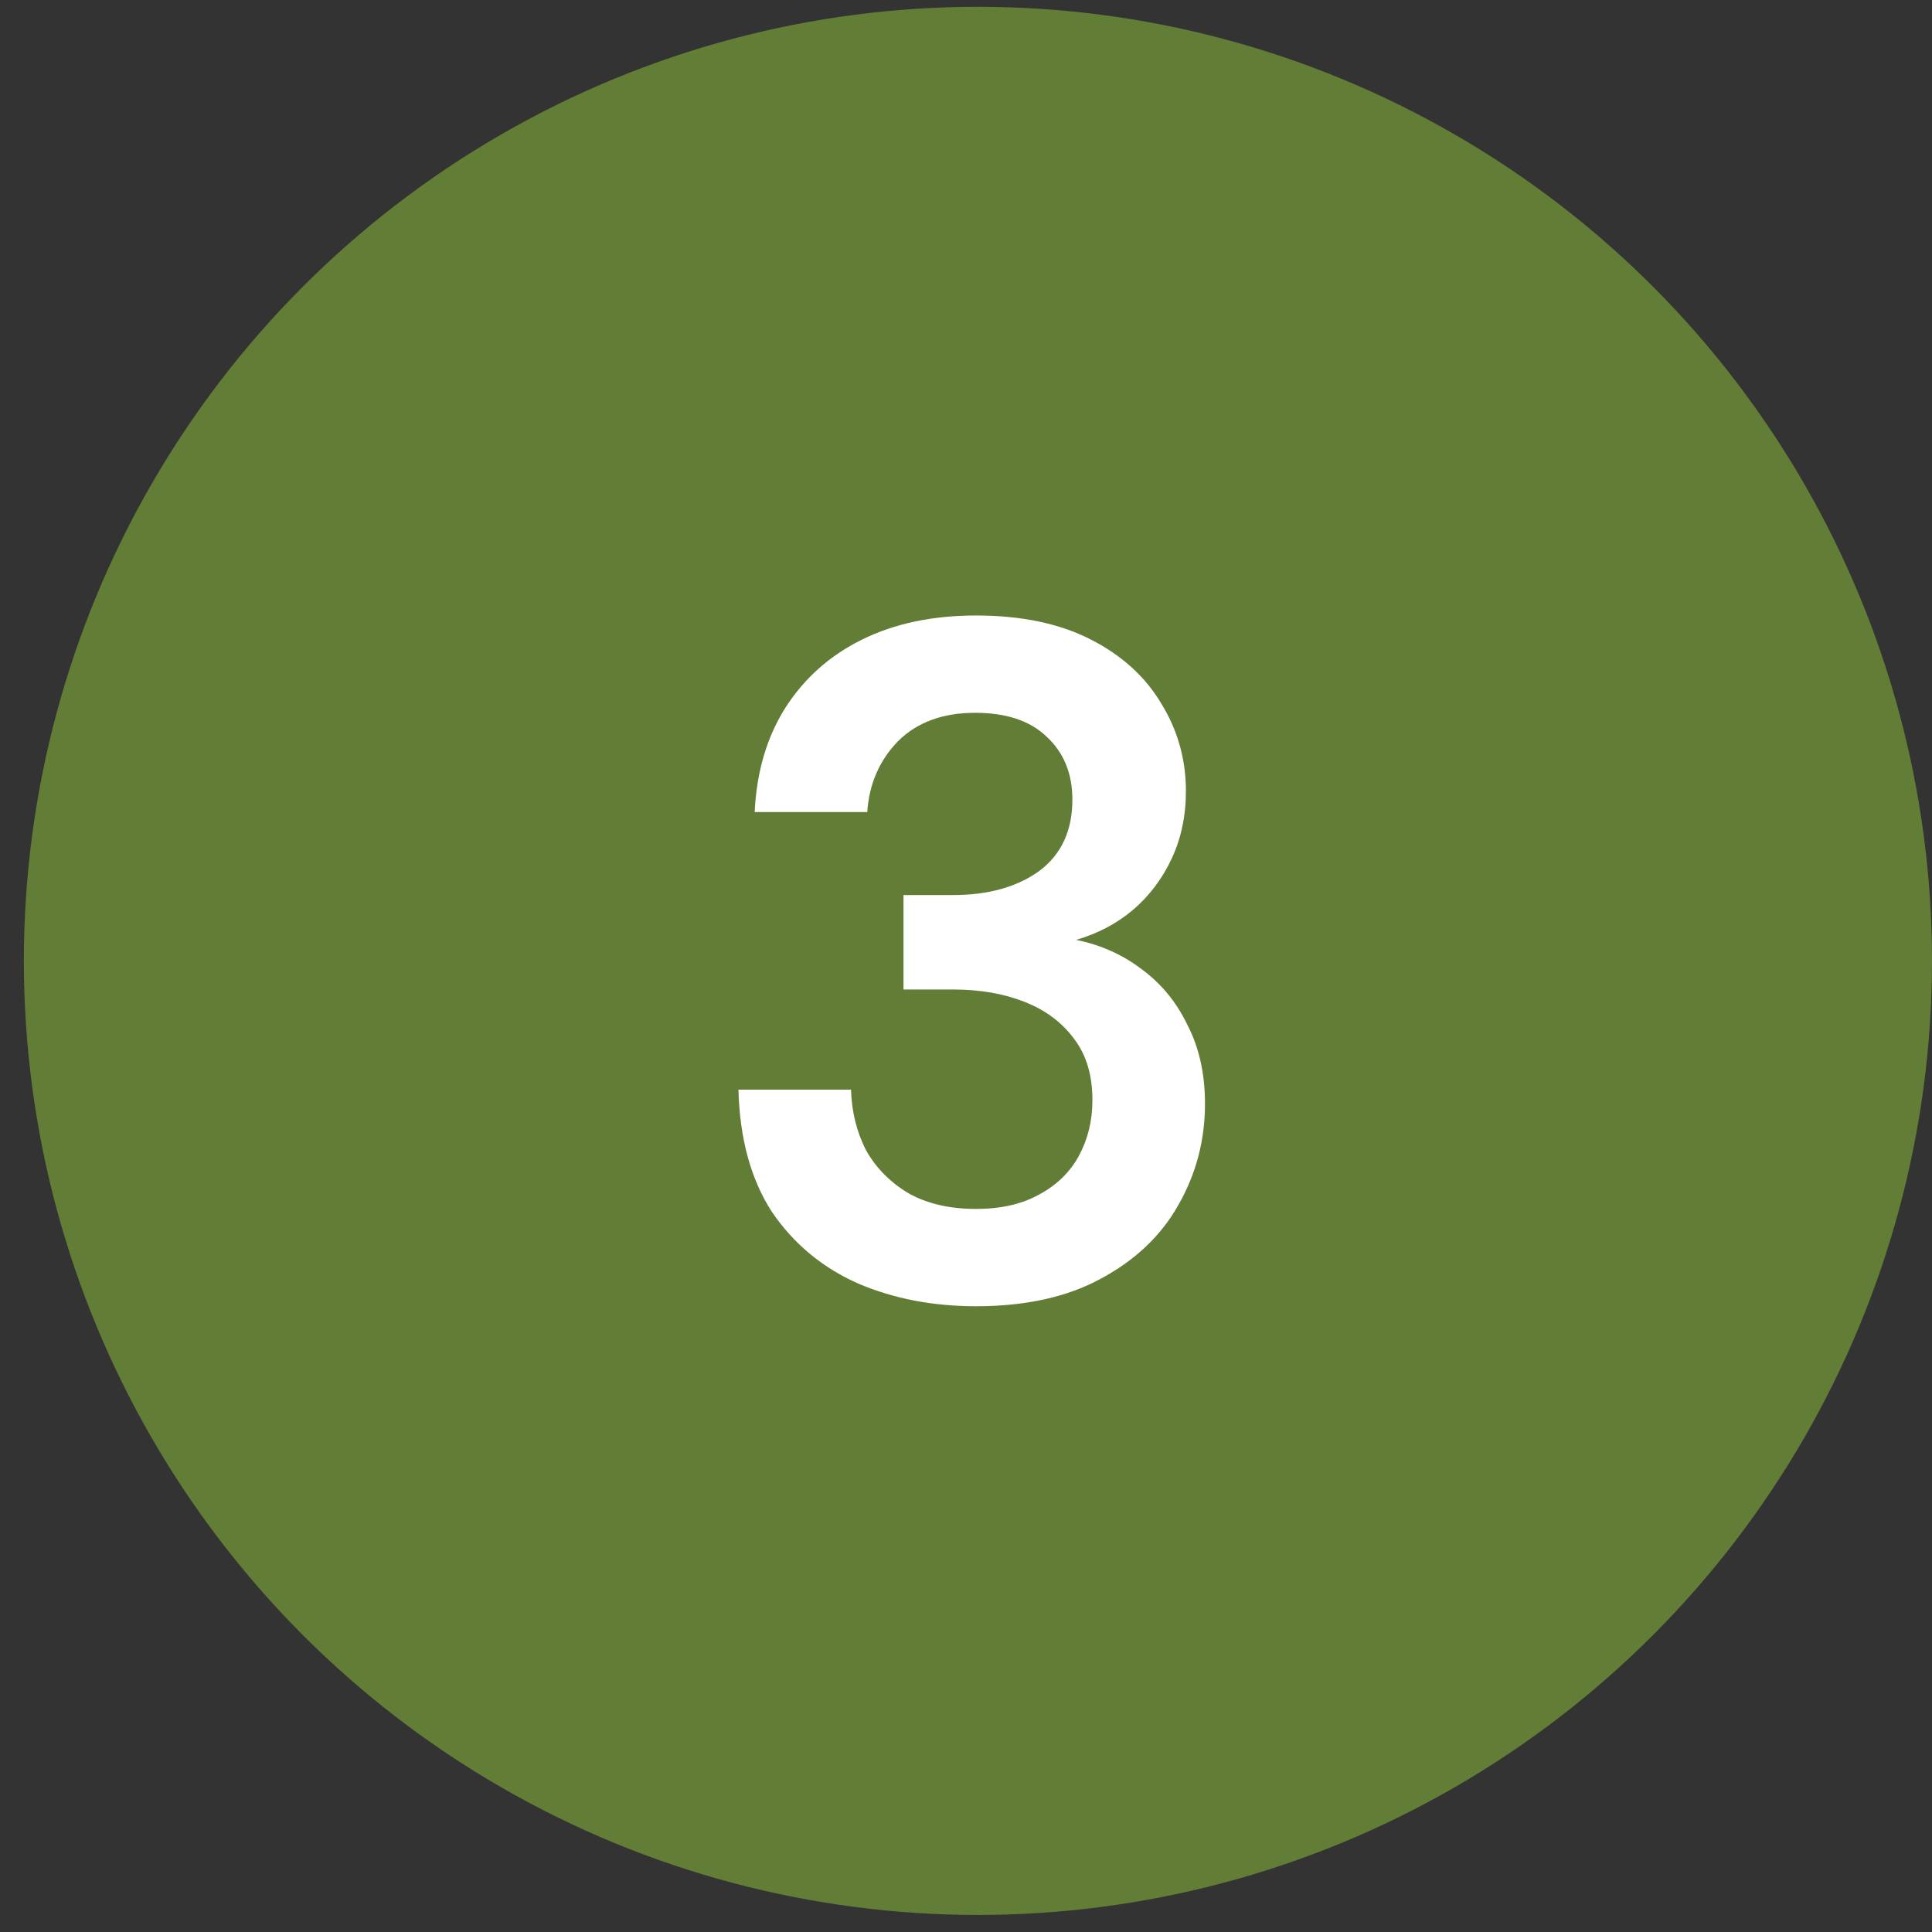 <svg width="81" height="81" viewBox="0 0 81 81" fill="none" xmlns="http://www.w3.org/2000/svg">
<rect x="0" y="0" width="81" height="81" fill="#333333" stroke="none"/>
<circle cx="41" cy="40.285" r="40" fill="#627D36"/>
<path d="M40.92 54.765C39.107 54.765 37.453 54.445 35.96 53.805C34.467 53.139 33.267 52.139 32.36 50.805C31.48 49.445 31.013 47.739 30.96 45.685H35.68C35.707 46.618 35.92 47.472 36.32 48.245C36.747 48.992 37.347 49.592 38.12 50.045C38.893 50.472 39.827 50.685 40.92 50.685C41.96 50.685 42.84 50.485 43.56 50.085C44.307 49.685 44.867 49.139 45.24 48.445C45.613 47.752 45.8 46.978 45.8 46.125C45.8 45.085 45.547 44.232 45.04 43.565C44.533 42.872 43.84 42.352 42.96 42.005C42.08 41.658 41.08 41.485 39.96 41.485H37.88V37.525H39.96C41.427 37.525 42.627 37.192 43.56 36.525C44.493 35.832 44.96 34.832 44.96 33.525C44.96 32.432 44.6 31.552 43.88 30.885C43.187 30.218 42.187 29.885 40.88 29.885C39.52 29.885 38.44 30.285 37.64 31.085C36.867 31.885 36.44 32.872 36.36 34.045H31.64C31.72 32.365 32.147 30.912 32.92 29.685C33.72 28.432 34.8 27.472 36.16 26.805C37.52 26.139 39.107 25.805 40.92 25.805C42.813 25.805 44.413 26.139 45.72 26.805C47.027 27.472 48.013 28.365 48.68 29.485C49.373 30.605 49.72 31.832 49.72 33.165C49.72 34.205 49.52 35.152 49.12 36.005C48.72 36.858 48.173 37.578 47.48 38.165C46.813 38.725 46.027 39.139 45.12 39.405C46.16 39.618 47.08 40.032 47.88 40.645C48.707 41.258 49.347 42.045 49.8 43.005C50.28 43.938 50.52 45.032 50.52 46.285C50.52 47.805 50.147 49.218 49.4 50.525C48.68 51.805 47.6 52.832 46.16 53.605C44.747 54.379 43 54.765 40.92 54.765Z" fill="white"/>
</svg>

